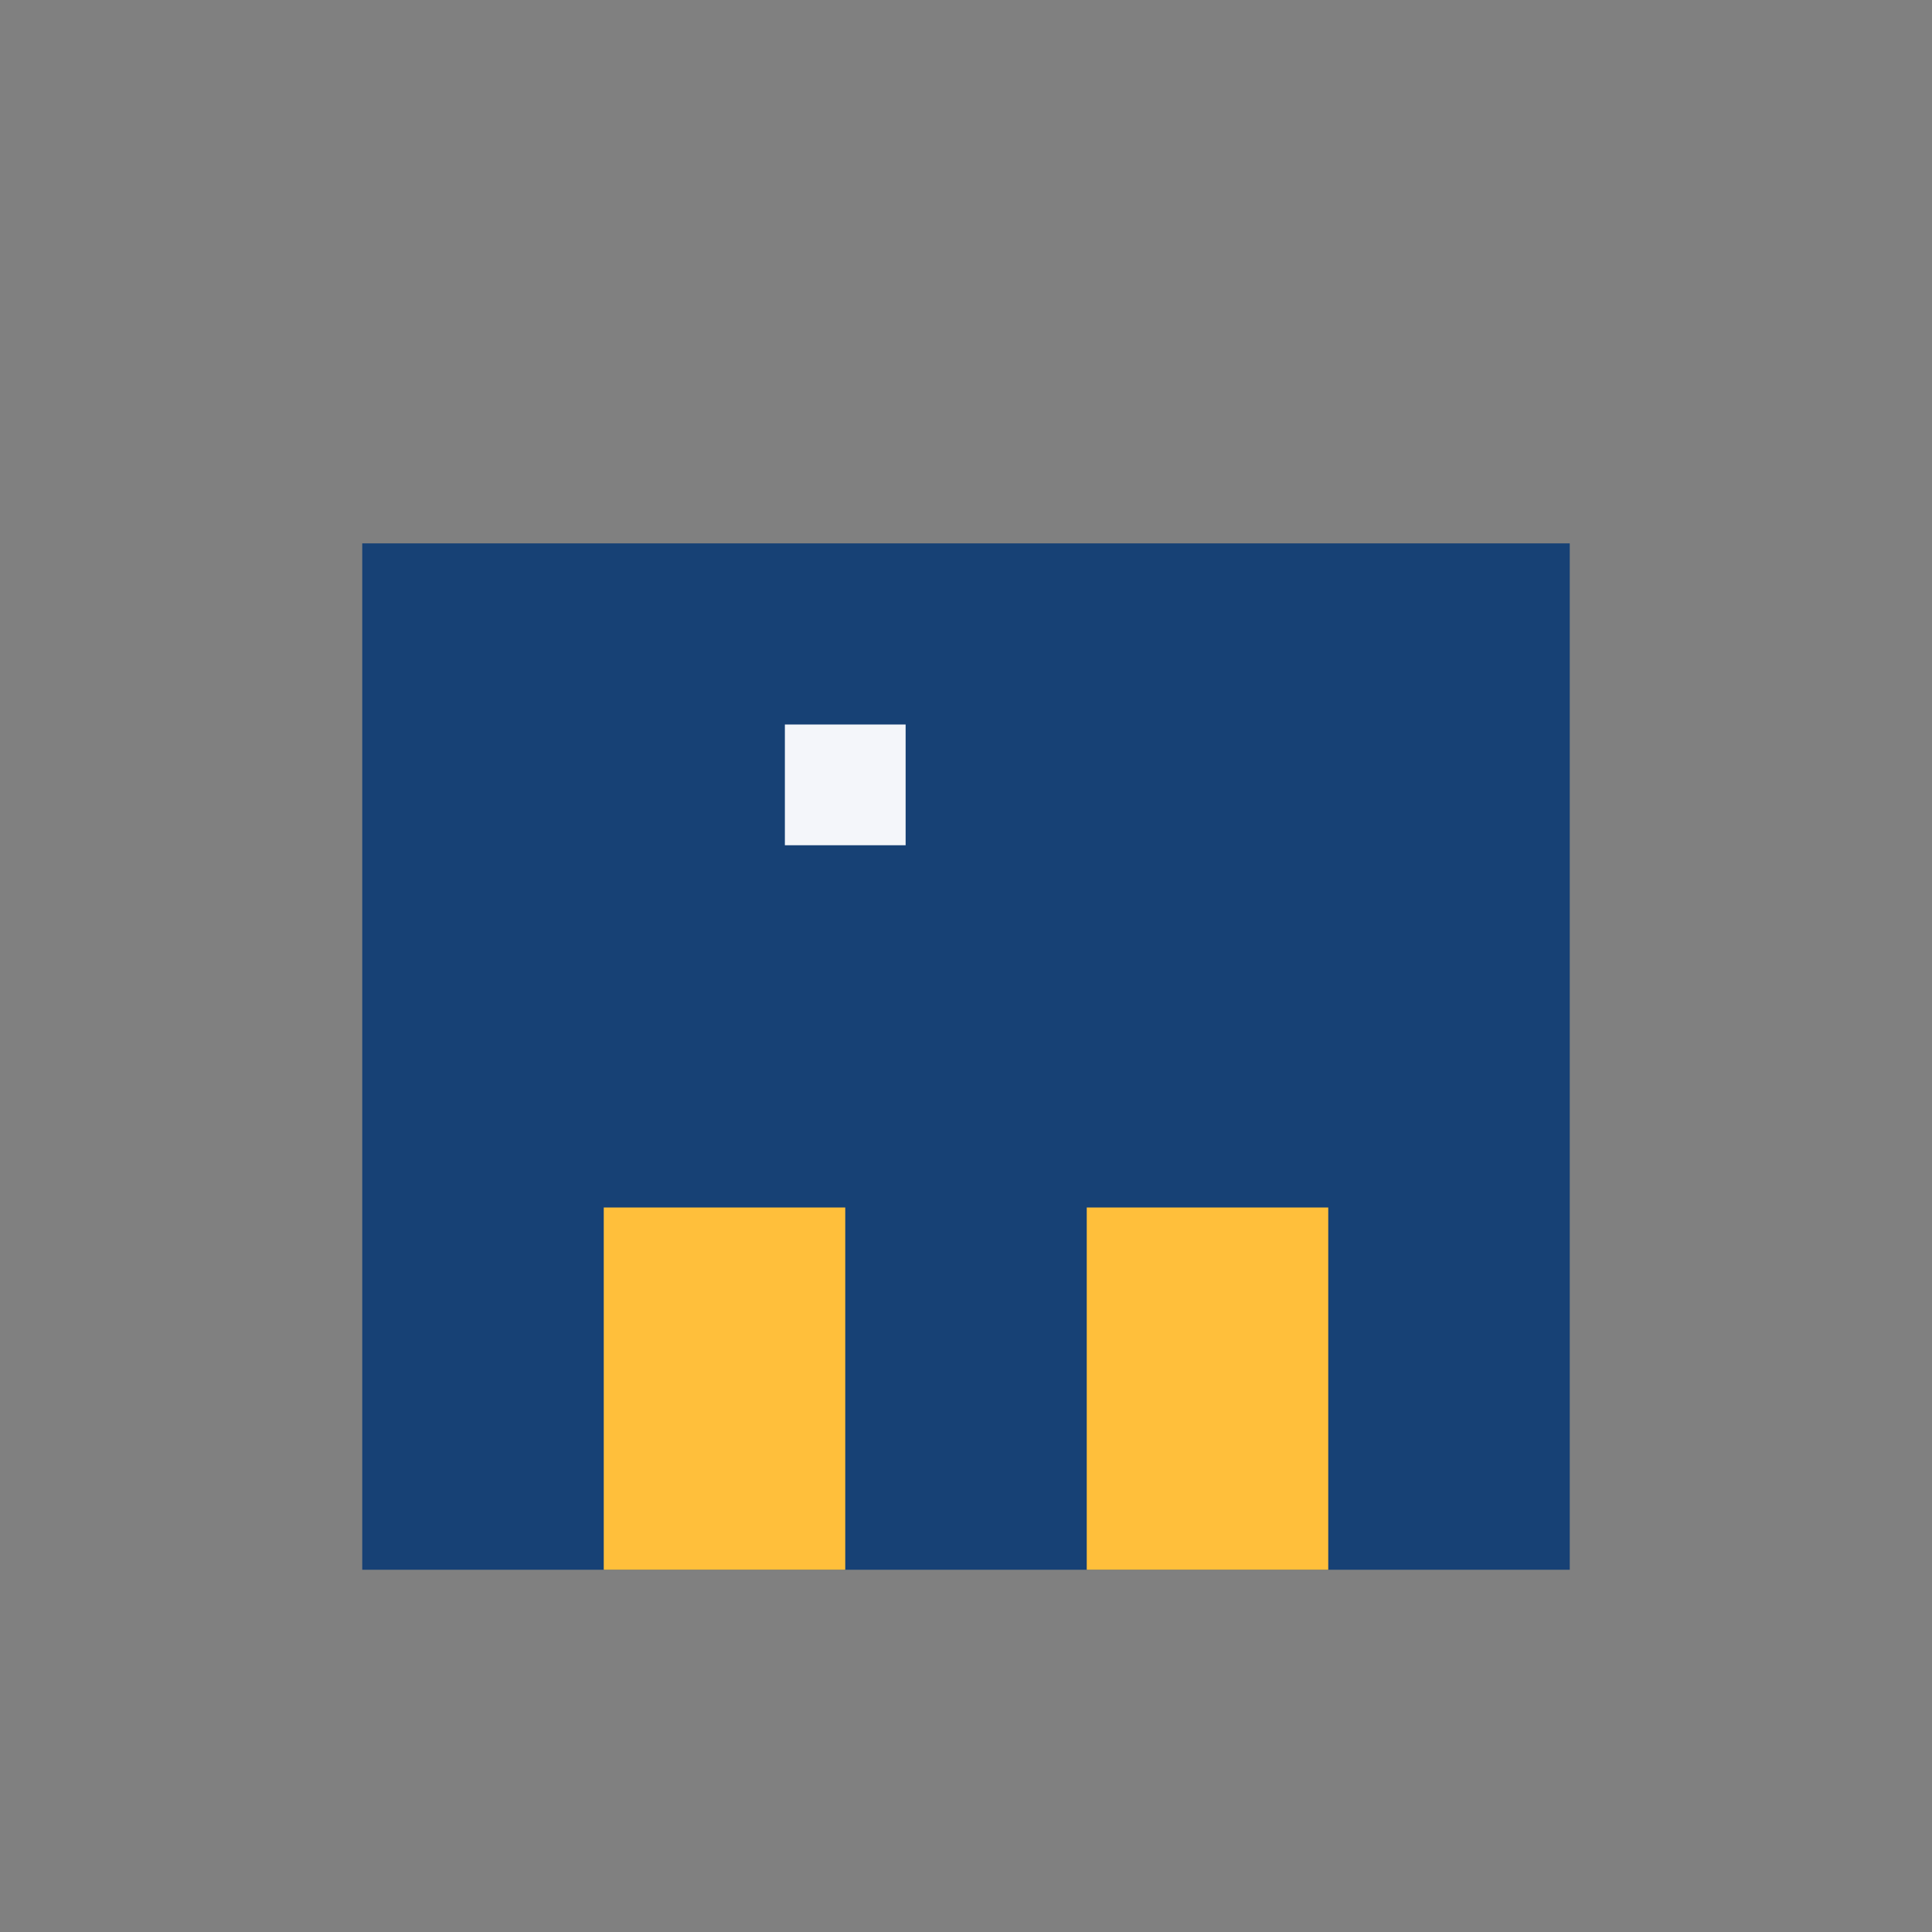 <?xml version="1.0" encoding="UTF-8"?>
<svg xmlns="http://www.w3.org/2000/svg" width="32" height="32" viewBox="0 0 32 32"><rect x="0" y="0" width="32" height="32" fill="#808080" stroke="none"/><rect x="6" y="9" width="20" height="17" fill="#174175"/><rect x="10" y="20" width="4" height="6" fill="#FFBF3B"/><rect x="18" y="20" width="4" height="6" fill="#FFBF3B"/><rect x="13" y="12" width="2" height="2" fill="#F4F6FA"/></svg>